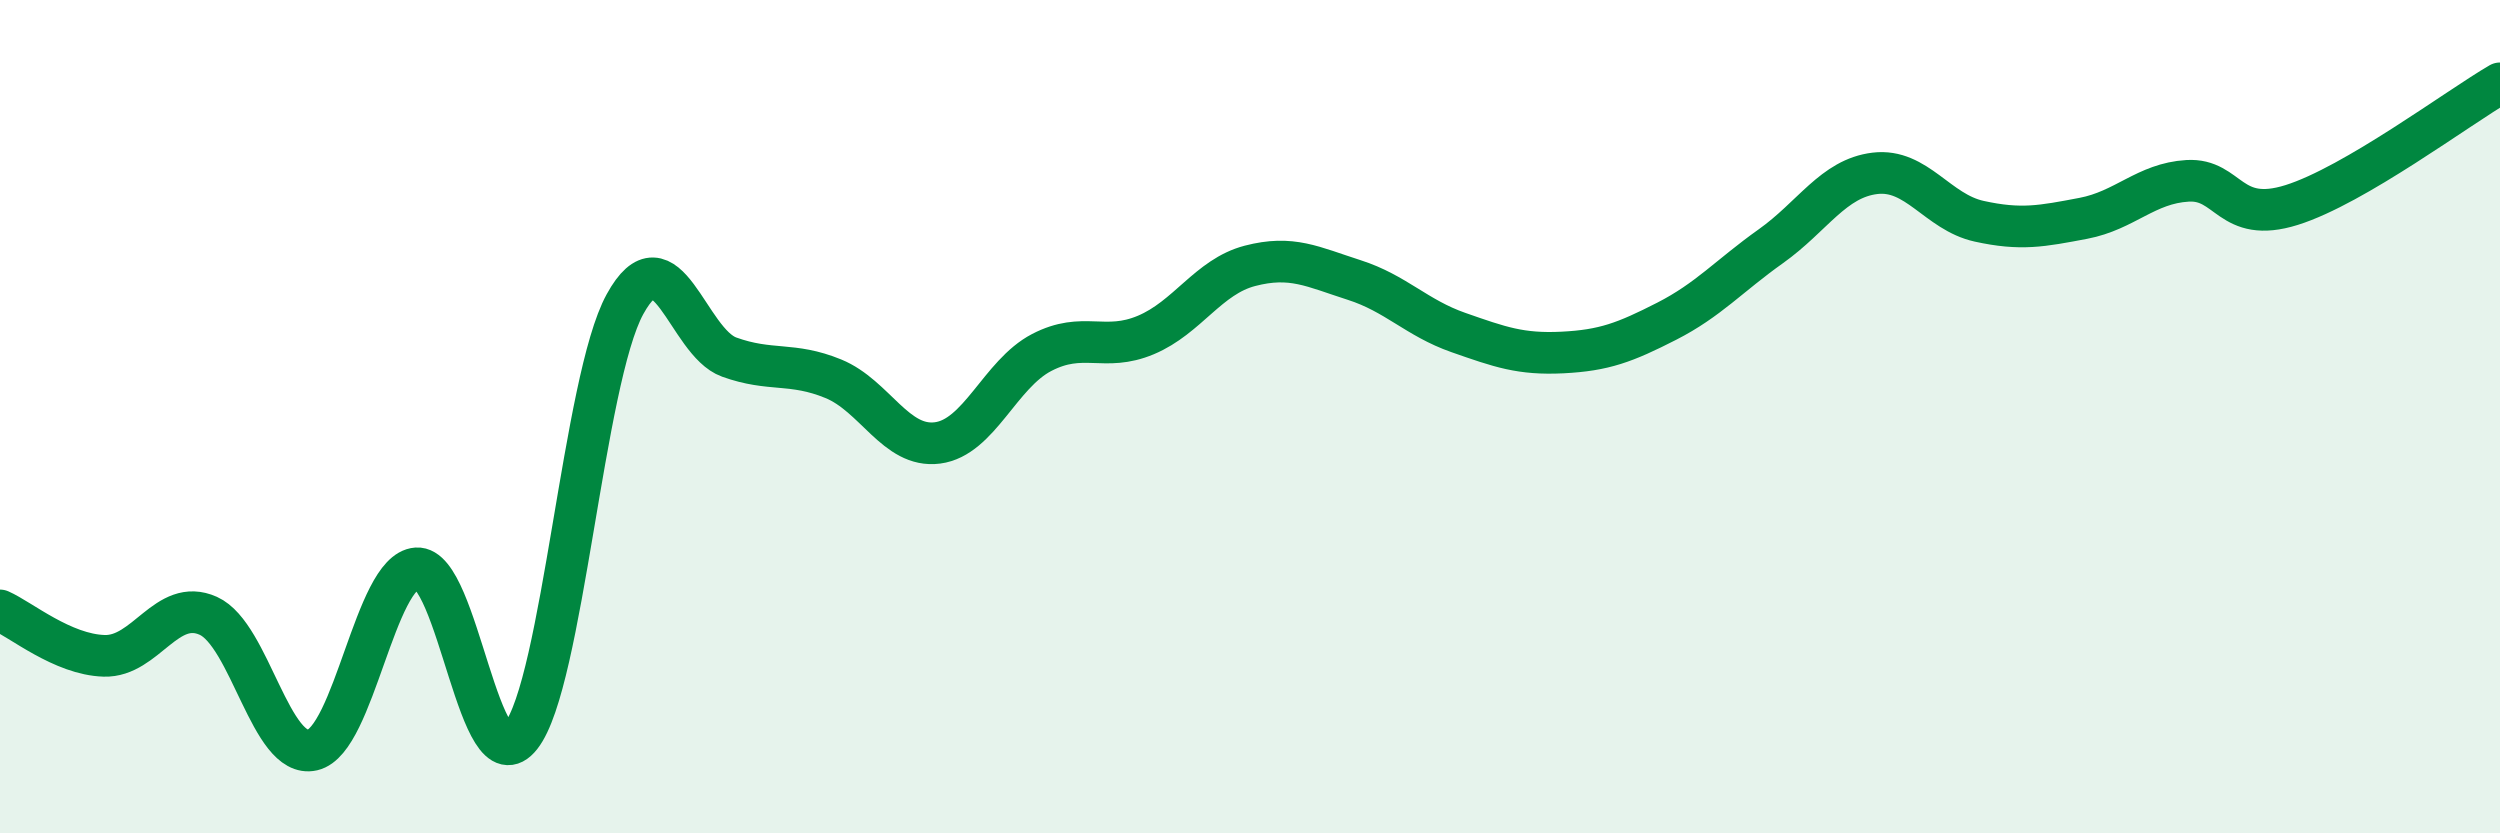 
    <svg width="60" height="20" viewBox="0 0 60 20" xmlns="http://www.w3.org/2000/svg">
      <path
        d="M 0,14.65 C 0.5,14.87 1.5,15.71 2.5,15.74 C 3.5,15.77 4,14.33 5,14.78 C 6,15.23 6.5,18.23 7.5,18 C 8.5,17.77 9,13.71 10,13.64 C 11,13.57 11.5,18.94 12.5,17.67 C 13.5,16.4 14,9.12 15,7.3 C 16,5.48 16.5,8.21 17.5,8.57 C 18.5,8.93 19,8.68 20,9.09 C 21,9.5 21.5,10.76 22.5,10.63 C 23.5,10.5 24,8.98 25,8.46 C 26,7.94 26.5,8.46 27.5,8.04 C 28.5,7.62 29,6.64 30,6.38 C 31,6.12 31.5,6.4 32.5,6.72 C 33.5,7.04 34,7.63 35,7.98 C 36,8.33 36.5,8.51 37.5,8.46 C 38.5,8.41 39,8.22 40,7.71 C 41,7.2 41.5,6.62 42.5,5.91 C 43.5,5.2 44,4.28 45,4.16 C 46,4.04 46.5,5.09 47.5,5.31 C 48.5,5.53 49,5.43 50,5.24 C 51,5.05 51.5,4.4 52.5,4.34 C 53.5,4.28 53.5,5.39 55,4.92 C 56.5,4.45 59,2.58 60,2L60 20L0 20Z"
        fill="#008740"
        opacity="0.1"
        stroke-linecap="round"
        stroke-linejoin="round"
      />
      <path
        d="M 0,14.65 C 0.5,14.87 1.5,15.71 2.5,15.74 C 3.5,15.77 4,14.33 5,14.78 C 6,15.23 6.5,18.23 7.5,18 C 8.5,17.77 9,13.71 10,13.64 C 11,13.57 11.5,18.94 12.5,17.67 C 13.5,16.4 14,9.12 15,7.3 C 16,5.48 16.5,8.21 17.5,8.57 C 18.5,8.93 19,8.68 20,9.09 C 21,9.5 21.5,10.76 22.5,10.63 C 23.5,10.5 24,8.98 25,8.46 C 26,7.94 26.5,8.46 27.5,8.04 C 28.5,7.62 29,6.64 30,6.38 C 31,6.12 31.5,6.4 32.5,6.72 C 33.5,7.04 34,7.63 35,7.98 C 36,8.33 36.5,8.51 37.5,8.46 C 38.5,8.41 39,8.22 40,7.71 C 41,7.2 41.5,6.62 42.5,5.91 C 43.5,5.2 44,4.28 45,4.16 C 46,4.04 46.5,5.09 47.5,5.31 C 48.5,5.53 49,5.43 50,5.24 C 51,5.05 51.5,4.4 52.5,4.34 C 53.5,4.28 53.5,5.39 55,4.92 C 56.5,4.45 59,2.58 60,2"
        stroke="#008740"
        stroke-width="1"
        fill="none"
        stroke-linecap="round"
        stroke-linejoin="round"
      />
    </svg>
  